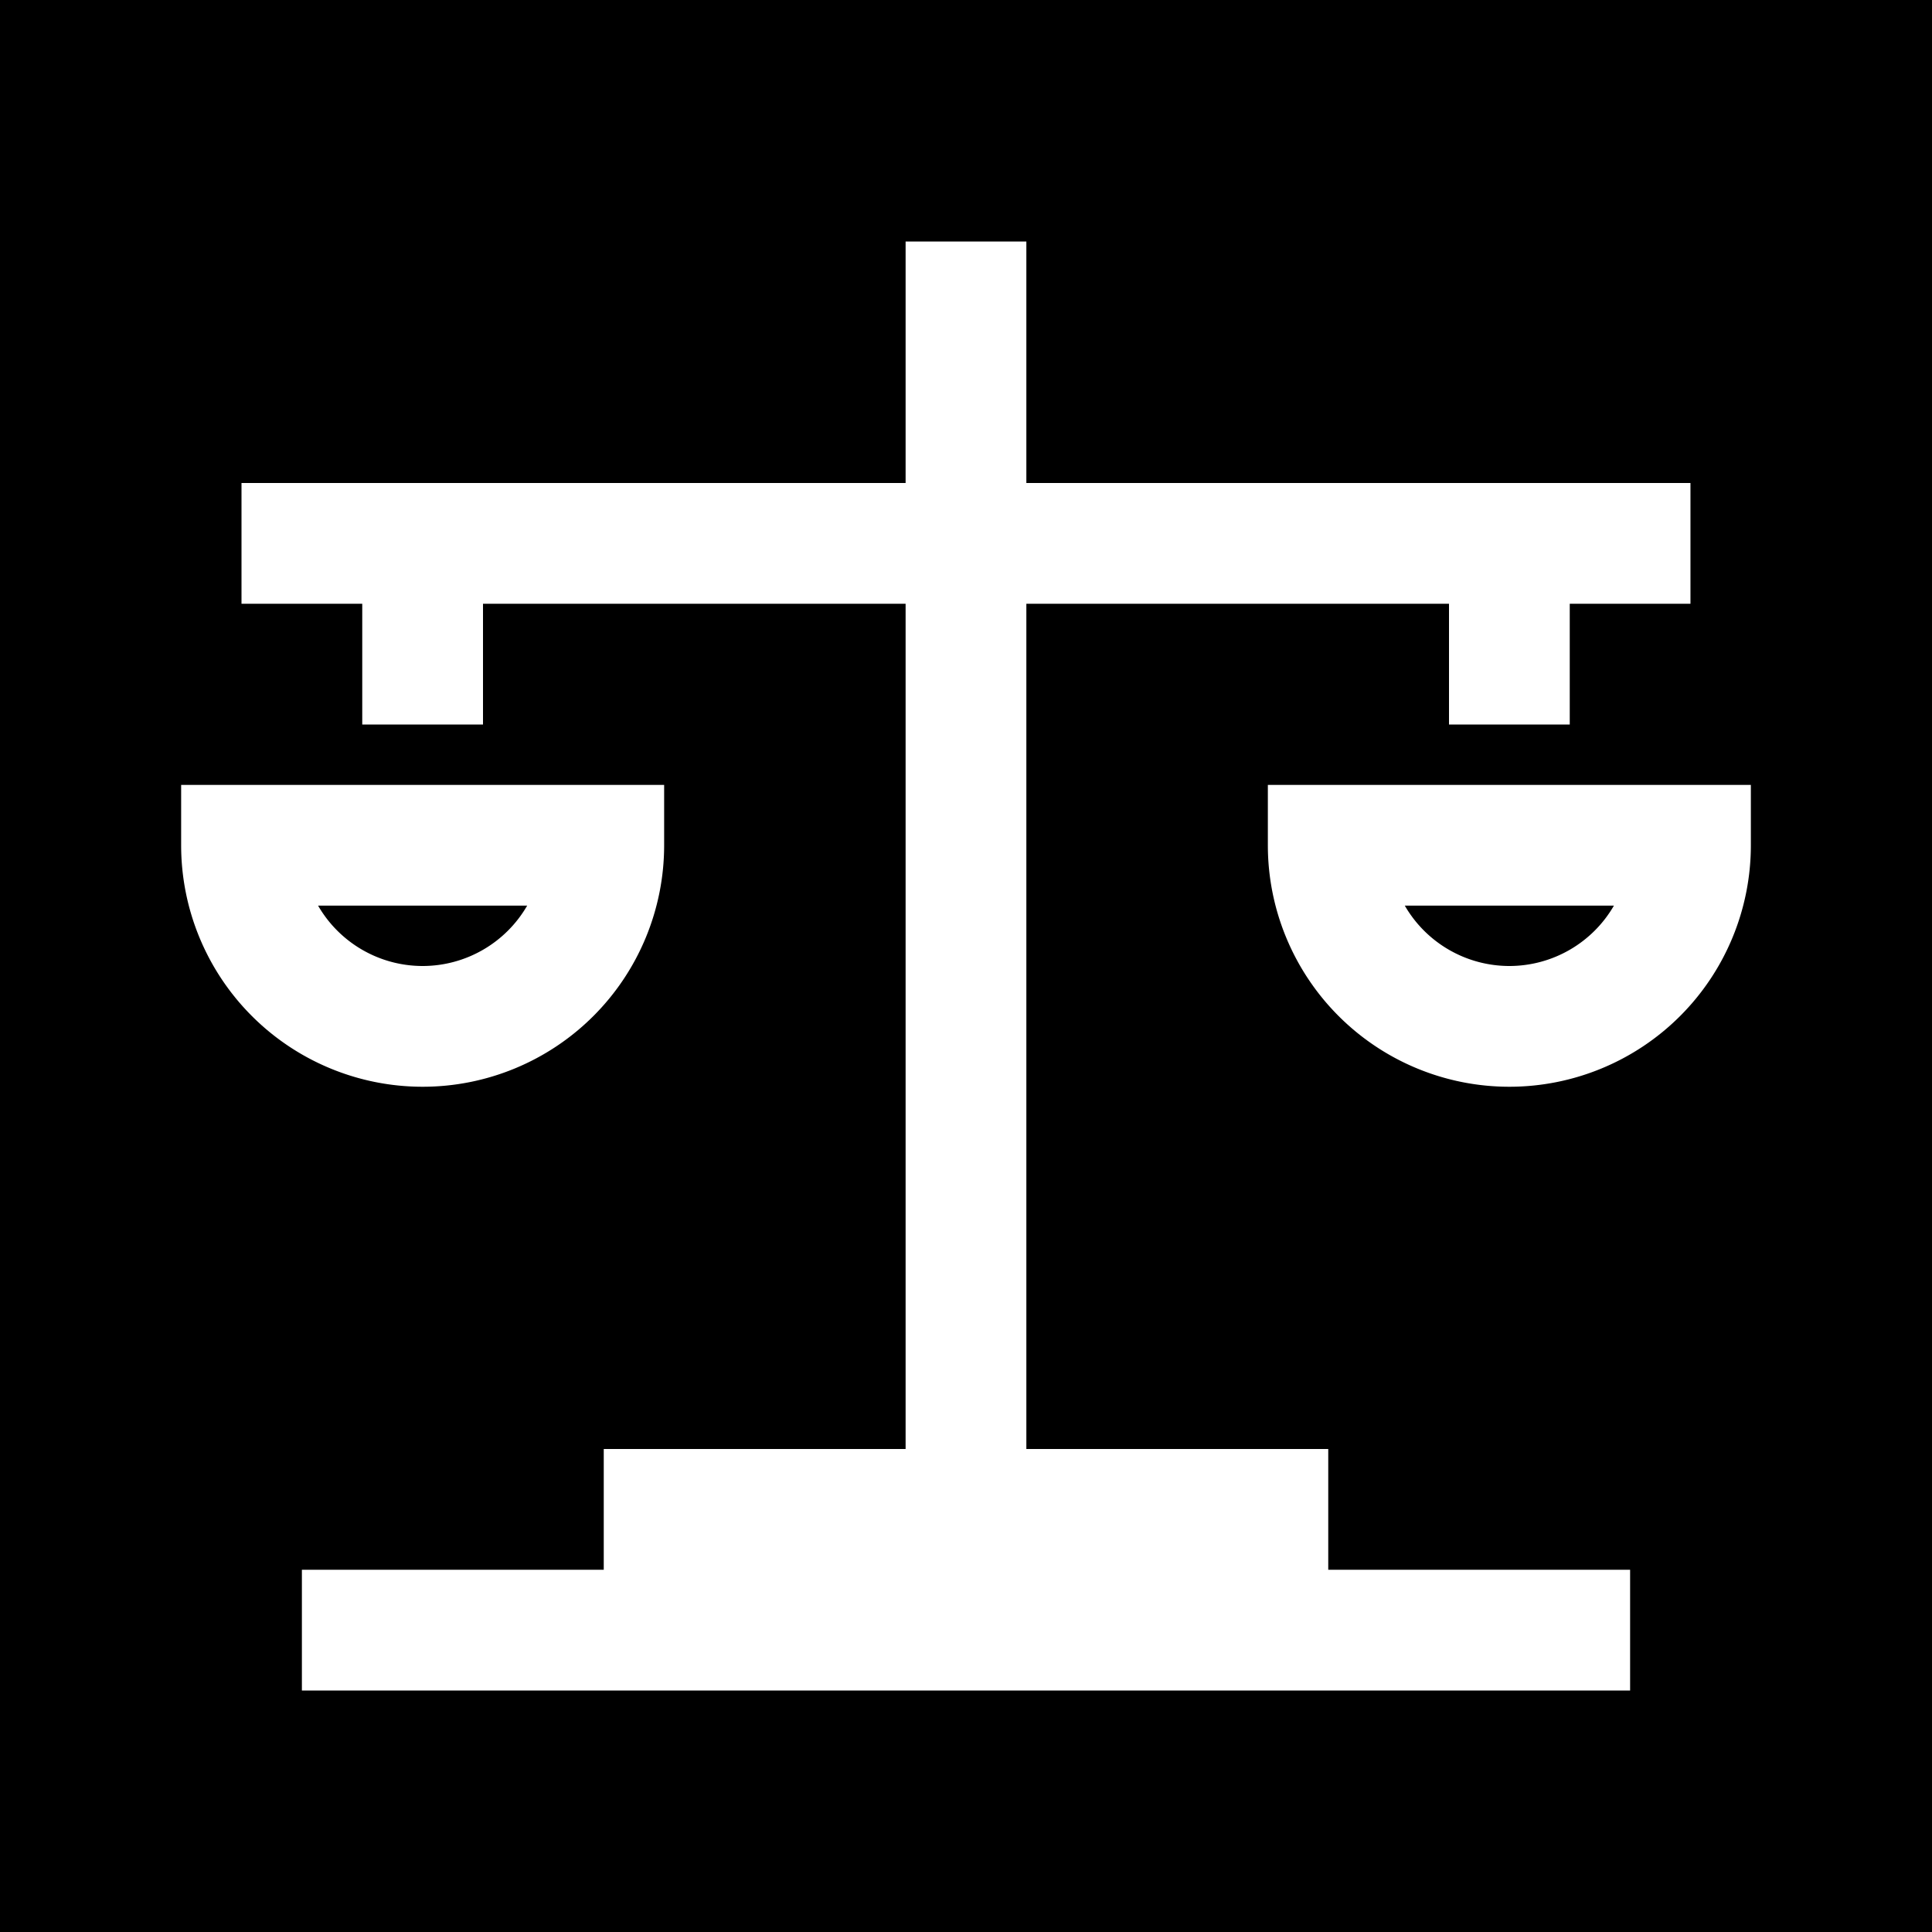 <svg xmlns="http://www.w3.org/2000/svg" viewBox="0 0 500 500"><g id="Layer_2" data-name="Layer 2"><g id="Editable_Icons" data-name="Editable Icons"><path d="M109.37,250a31.27,31.27,0,0,0,27.06-15.62H82.32A31.27,31.27,0,0,0,109.37,250Z"/><path d="M390.62,250a31.29,31.29,0,0,0,27.06-15.62H363.56A31.29,31.29,0,0,0,390.62,250Z"/><path d="M0,500H500V0H0ZM453.12,218.75a62.5,62.5,0,0,1-125,0V203.13h125ZM62.5,125H234.37V62.5h31.25V125H437.49v31.25H406.25V187.5H375V156.25H265.62V375h78.13v31.25h78.12V437.5H78.13V406.25h78.12V375h78.12V156.25H125V187.5H93.75V156.25H62.5ZM46.88,203.13h125v15.62a62.5,62.5,0,1,1-125,0Z"/></g></g></svg>